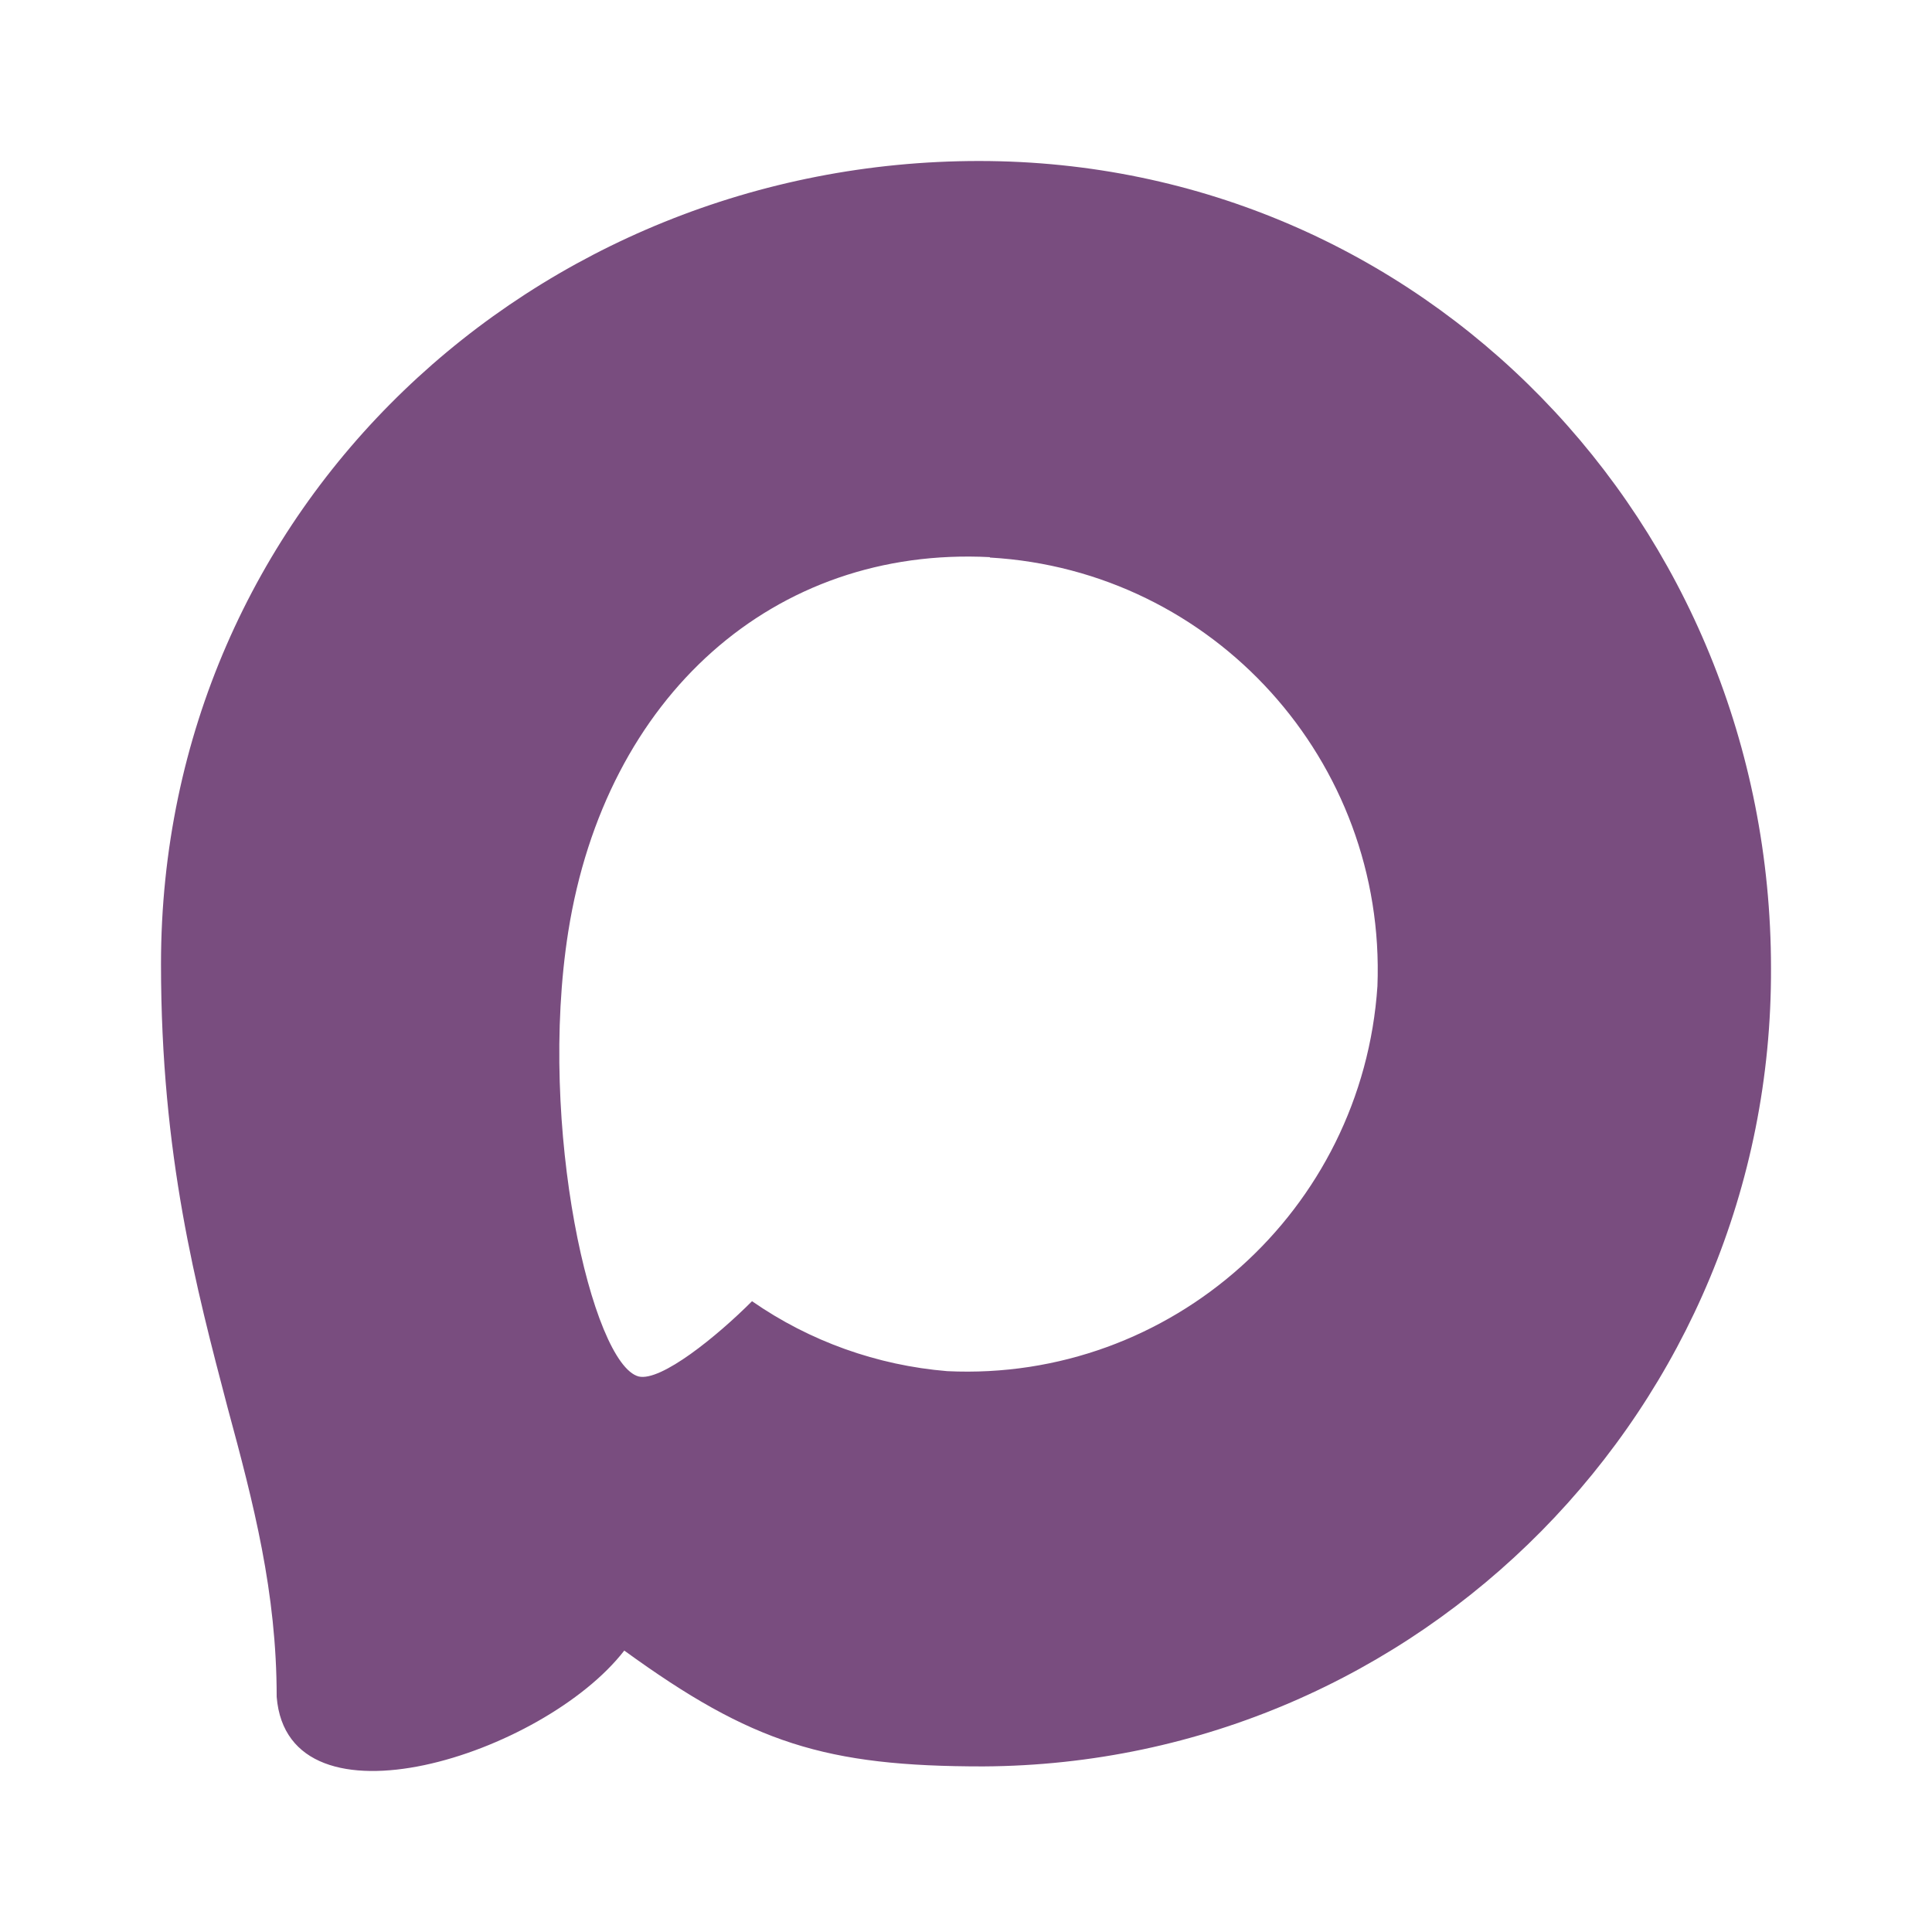 <svg width="24" height="24" viewBox="0 0 24 24" fill="none" xmlns="http://www.w3.org/2000/svg">
<path fill-rule="evenodd" clip-rule="evenodd" d="M12.215 21.943C10.253 21.943 9.34 21.655 7.755 20.504C6.752 21.799 3.577 22.811 3.437 21.079C3.437 19.779 3.151 18.68 2.826 17.481C2.439 16.004 2 14.359 2 11.975C2.001 6.283 6.652 2 12.163 2C17.674 2 22 6.494 22 12.029C22.019 17.478 17.64 21.914 12.215 21.943ZM12.297 6.921C9.614 6.783 7.522 8.648 7.059 11.574C6.677 13.996 7.355 16.945 7.933 17.099C8.21 17.166 8.907 16.6 9.342 16.164C10.06 16.663 10.897 16.961 11.767 17.033C14.548 17.166 16.925 15.04 17.111 12.25C17.22 9.454 15.079 7.086 12.297 6.926V6.921Z" fill="#794D7F"/>
</svg>
